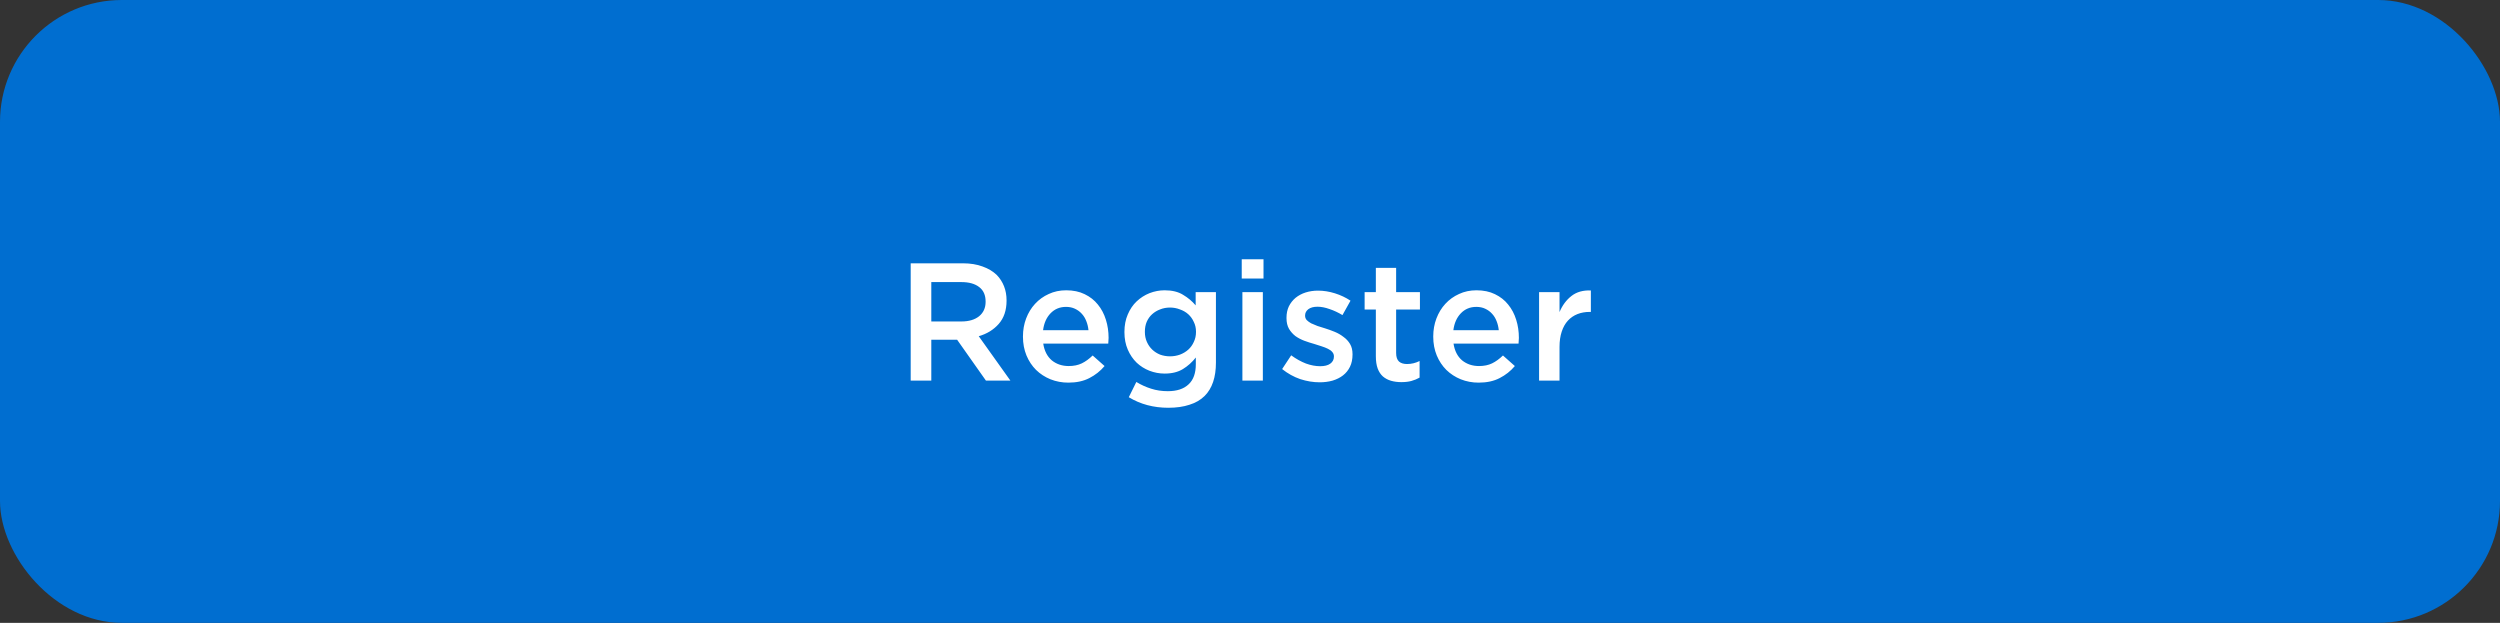 <?xml version="1.0" encoding="UTF-8"?> <svg xmlns="http://www.w3.org/2000/svg" width="289" height="72" viewBox="0 0 289 72" fill="none"><rect x="0" y="0" width="289" height="72" fill="#333333" stroke="none"/><rect width="289" height="72" rx="14.09" fill="#006ED0"></rect><path d="M105.276 30.439H111.321C112.173 30.439 112.929 30.562 113.587 30.807C114.246 31.04 114.795 31.369 115.234 31.795C115.596 32.17 115.873 32.602 116.067 33.093C116.261 33.584 116.358 34.126 116.358 34.72V34.759C116.358 35.87 116.054 36.767 115.447 37.452C114.853 38.124 114.084 38.595 113.142 38.866L116.803 44H113.975L110.643 39.273H107.659V44H105.276V30.439ZM111.146 37.161C111.999 37.161 112.677 36.961 113.18 36.561C113.684 36.148 113.936 35.592 113.936 34.895V34.856C113.936 34.12 113.691 33.565 113.2 33.19C112.709 32.803 112.018 32.609 111.127 32.609H107.659V37.161H111.146ZM123.504 44.233C122.768 44.233 122.077 44.103 121.431 43.845C120.798 43.587 120.243 43.225 119.765 42.76C119.3 42.295 118.932 41.74 118.661 41.094C118.39 40.435 118.254 39.712 118.254 38.924V38.886C118.254 38.149 118.377 37.458 118.622 36.813C118.867 36.167 119.21 35.605 119.649 35.127C120.101 34.636 120.63 34.255 121.237 33.984C121.844 33.7 122.516 33.558 123.252 33.558C124.066 33.558 124.776 33.707 125.383 34.004C126.003 34.301 126.513 34.701 126.914 35.205C127.327 35.708 127.637 36.296 127.843 36.968C128.05 37.626 128.153 38.324 128.153 39.06C128.153 39.163 128.147 39.273 128.134 39.389C128.134 39.493 128.128 39.602 128.115 39.719H120.598C120.727 40.558 121.057 41.204 121.586 41.656C122.128 42.095 122.781 42.315 123.543 42.315C124.124 42.315 124.628 42.211 125.054 42.005C125.48 41.798 125.9 41.494 126.313 41.094L127.689 42.315C127.198 42.896 126.61 43.361 125.926 43.709C125.254 44.058 124.447 44.233 123.504 44.233ZM125.829 38.169C125.79 37.794 125.706 37.446 125.577 37.123C125.448 36.787 125.273 36.503 125.054 36.27C124.834 36.025 124.569 35.831 124.26 35.689C123.962 35.547 123.62 35.476 123.233 35.476C122.509 35.476 121.909 35.728 121.431 36.231C120.966 36.722 120.682 37.368 120.579 38.169H125.829ZM135.06 47.138C133.355 47.138 131.831 46.732 130.488 45.918L131.36 44.155C131.915 44.491 132.484 44.749 133.065 44.93C133.659 45.124 134.305 45.221 135.002 45.221C136.048 45.221 136.849 44.956 137.404 44.426C137.96 43.91 138.237 43.135 138.237 42.102V41.327C137.811 41.869 137.314 42.315 136.746 42.663C136.177 43.012 135.473 43.186 134.634 43.186C134.027 43.186 133.439 43.077 132.871 42.857C132.316 42.637 131.825 42.328 131.399 41.927C130.973 41.514 130.63 41.01 130.372 40.416C130.114 39.822 129.984 39.15 129.984 38.401V38.362C129.984 37.613 130.114 36.942 130.372 36.348C130.63 35.741 130.973 35.237 131.399 34.837C131.838 34.423 132.335 34.107 132.89 33.887C133.459 33.668 134.04 33.558 134.634 33.558C135.499 33.558 136.21 33.732 136.765 34.081C137.333 34.417 137.818 34.824 138.218 35.302V33.771H140.562V41.908C140.562 43.612 140.129 44.898 139.264 45.763C138.799 46.228 138.212 46.57 137.501 46.79C136.804 47.022 135.99 47.138 135.06 47.138ZM135.254 41.191C135.654 41.191 136.035 41.126 136.397 40.997C136.771 40.855 137.094 40.661 137.366 40.416C137.637 40.171 137.85 39.874 138.005 39.525C138.173 39.176 138.257 38.795 138.257 38.382V38.343C138.257 37.93 138.173 37.555 138.005 37.219C137.85 36.871 137.637 36.574 137.366 36.328C137.094 36.083 136.771 35.896 136.397 35.767C136.035 35.624 135.654 35.553 135.254 35.553C134.841 35.553 134.46 35.624 134.111 35.767C133.762 35.896 133.452 36.083 133.181 36.328C132.923 36.561 132.716 36.851 132.561 37.2C132.419 37.536 132.348 37.917 132.348 38.343V38.382C132.348 38.795 132.425 39.176 132.58 39.525C132.735 39.874 132.942 40.171 133.2 40.416C133.459 40.661 133.762 40.855 134.111 40.997C134.473 41.126 134.854 41.191 135.254 41.191ZM143.544 29.974H146.062V32.202H143.544V29.974ZM143.621 33.771H145.985V44H143.621V33.771ZM152.554 44.194C151.818 44.194 151.069 44.071 150.307 43.826C149.558 43.567 148.861 43.18 148.215 42.663L149.261 41.075C149.829 41.488 150.398 41.804 150.966 42.024C151.534 42.231 152.083 42.334 152.613 42.334C153.116 42.334 153.504 42.237 153.775 42.043C154.059 41.837 154.201 41.566 154.201 41.23V41.191C154.201 40.997 154.137 40.829 154.007 40.687C153.891 40.545 153.723 40.422 153.504 40.319C153.297 40.216 153.052 40.119 152.768 40.029C152.496 39.938 152.212 39.848 151.915 39.757C151.541 39.654 151.16 39.531 150.772 39.389C150.398 39.247 150.055 39.066 149.745 38.847C149.448 38.614 149.203 38.337 149.009 38.014C148.816 37.678 148.719 37.265 148.719 36.774V36.735C148.719 36.244 148.809 35.805 148.99 35.418C149.184 35.03 149.442 34.701 149.765 34.43C150.101 34.159 150.488 33.952 150.927 33.81C151.379 33.668 151.857 33.597 152.361 33.597C153.007 33.597 153.659 33.7 154.317 33.907C154.976 34.113 155.577 34.398 156.119 34.759L155.189 36.425C154.698 36.128 154.201 35.896 153.697 35.728C153.194 35.547 152.729 35.457 152.303 35.457C151.851 35.457 151.495 35.553 151.237 35.747C150.992 35.941 150.869 36.18 150.869 36.464V36.503C150.869 36.696 150.934 36.864 151.063 37.006C151.192 37.136 151.36 37.258 151.566 37.374C151.786 37.478 152.031 37.581 152.303 37.684C152.587 37.775 152.877 37.865 153.174 37.956C153.549 38.072 153.923 38.208 154.298 38.362C154.673 38.517 155.008 38.711 155.305 38.944C155.615 39.163 155.867 39.434 156.061 39.757C156.255 40.08 156.352 40.474 156.352 40.939V40.978C156.352 41.52 156.255 41.992 156.061 42.392C155.867 42.792 155.596 43.128 155.247 43.399C154.912 43.658 154.511 43.858 154.046 44C153.581 44.129 153.084 44.194 152.554 44.194ZM161.993 44.174C161.567 44.174 161.173 44.123 160.811 44.019C160.45 43.916 160.133 43.748 159.862 43.516C159.604 43.283 159.404 42.98 159.262 42.605C159.12 42.218 159.048 41.74 159.048 41.172V35.786H157.75V33.771H159.048V30.962H161.393V33.771H164.144V35.786H161.393V40.803C161.393 41.255 161.502 41.585 161.722 41.791C161.941 41.985 162.251 42.082 162.652 42.082C163.156 42.082 163.64 41.966 164.105 41.733V43.651C163.808 43.819 163.491 43.948 163.156 44.039C162.833 44.129 162.445 44.174 161.993 44.174ZM170.933 44.233C170.197 44.233 169.506 44.103 168.861 43.845C168.228 43.587 167.672 43.225 167.194 42.76C166.73 42.295 166.361 41.74 166.09 41.094C165.819 40.435 165.683 39.712 165.683 38.924V38.886C165.683 38.149 165.806 37.458 166.051 36.813C166.297 36.167 166.639 35.605 167.078 35.127C167.53 34.636 168.06 34.255 168.667 33.984C169.274 33.7 169.945 33.558 170.682 33.558C171.495 33.558 172.206 33.707 172.813 34.004C173.433 34.301 173.943 34.701 174.343 35.205C174.756 35.708 175.066 36.296 175.273 36.968C175.48 37.626 175.583 38.324 175.583 39.06C175.583 39.163 175.576 39.273 175.564 39.389C175.564 39.493 175.557 39.602 175.544 39.719H168.027C168.157 40.558 168.486 41.204 169.016 41.656C169.558 42.095 170.21 42.315 170.972 42.315C171.553 42.315 172.057 42.211 172.483 42.005C172.909 41.798 173.329 41.494 173.742 41.094L175.118 42.315C174.627 42.896 174.04 43.361 173.355 43.709C172.683 44.058 171.876 44.233 170.933 44.233ZM173.258 38.169C173.219 37.794 173.135 37.446 173.006 37.123C172.877 36.787 172.703 36.503 172.483 36.27C172.264 36.025 171.999 35.831 171.689 35.689C171.392 35.547 171.05 35.476 170.662 35.476C169.939 35.476 169.338 35.728 168.861 36.231C168.396 36.722 168.111 37.368 168.008 38.169H173.258ZM177.918 33.771H180.281V36.077C180.604 35.302 181.063 34.682 181.657 34.217C182.251 33.752 183 33.539 183.904 33.577V36.057H183.768C183.252 36.057 182.78 36.141 182.354 36.309C181.928 36.477 181.56 36.729 181.25 37.065C180.94 37.4 180.701 37.827 180.533 38.343C180.365 38.847 180.281 39.434 180.281 40.106V44H177.918V33.771Z" fill="white"></path></svg> 